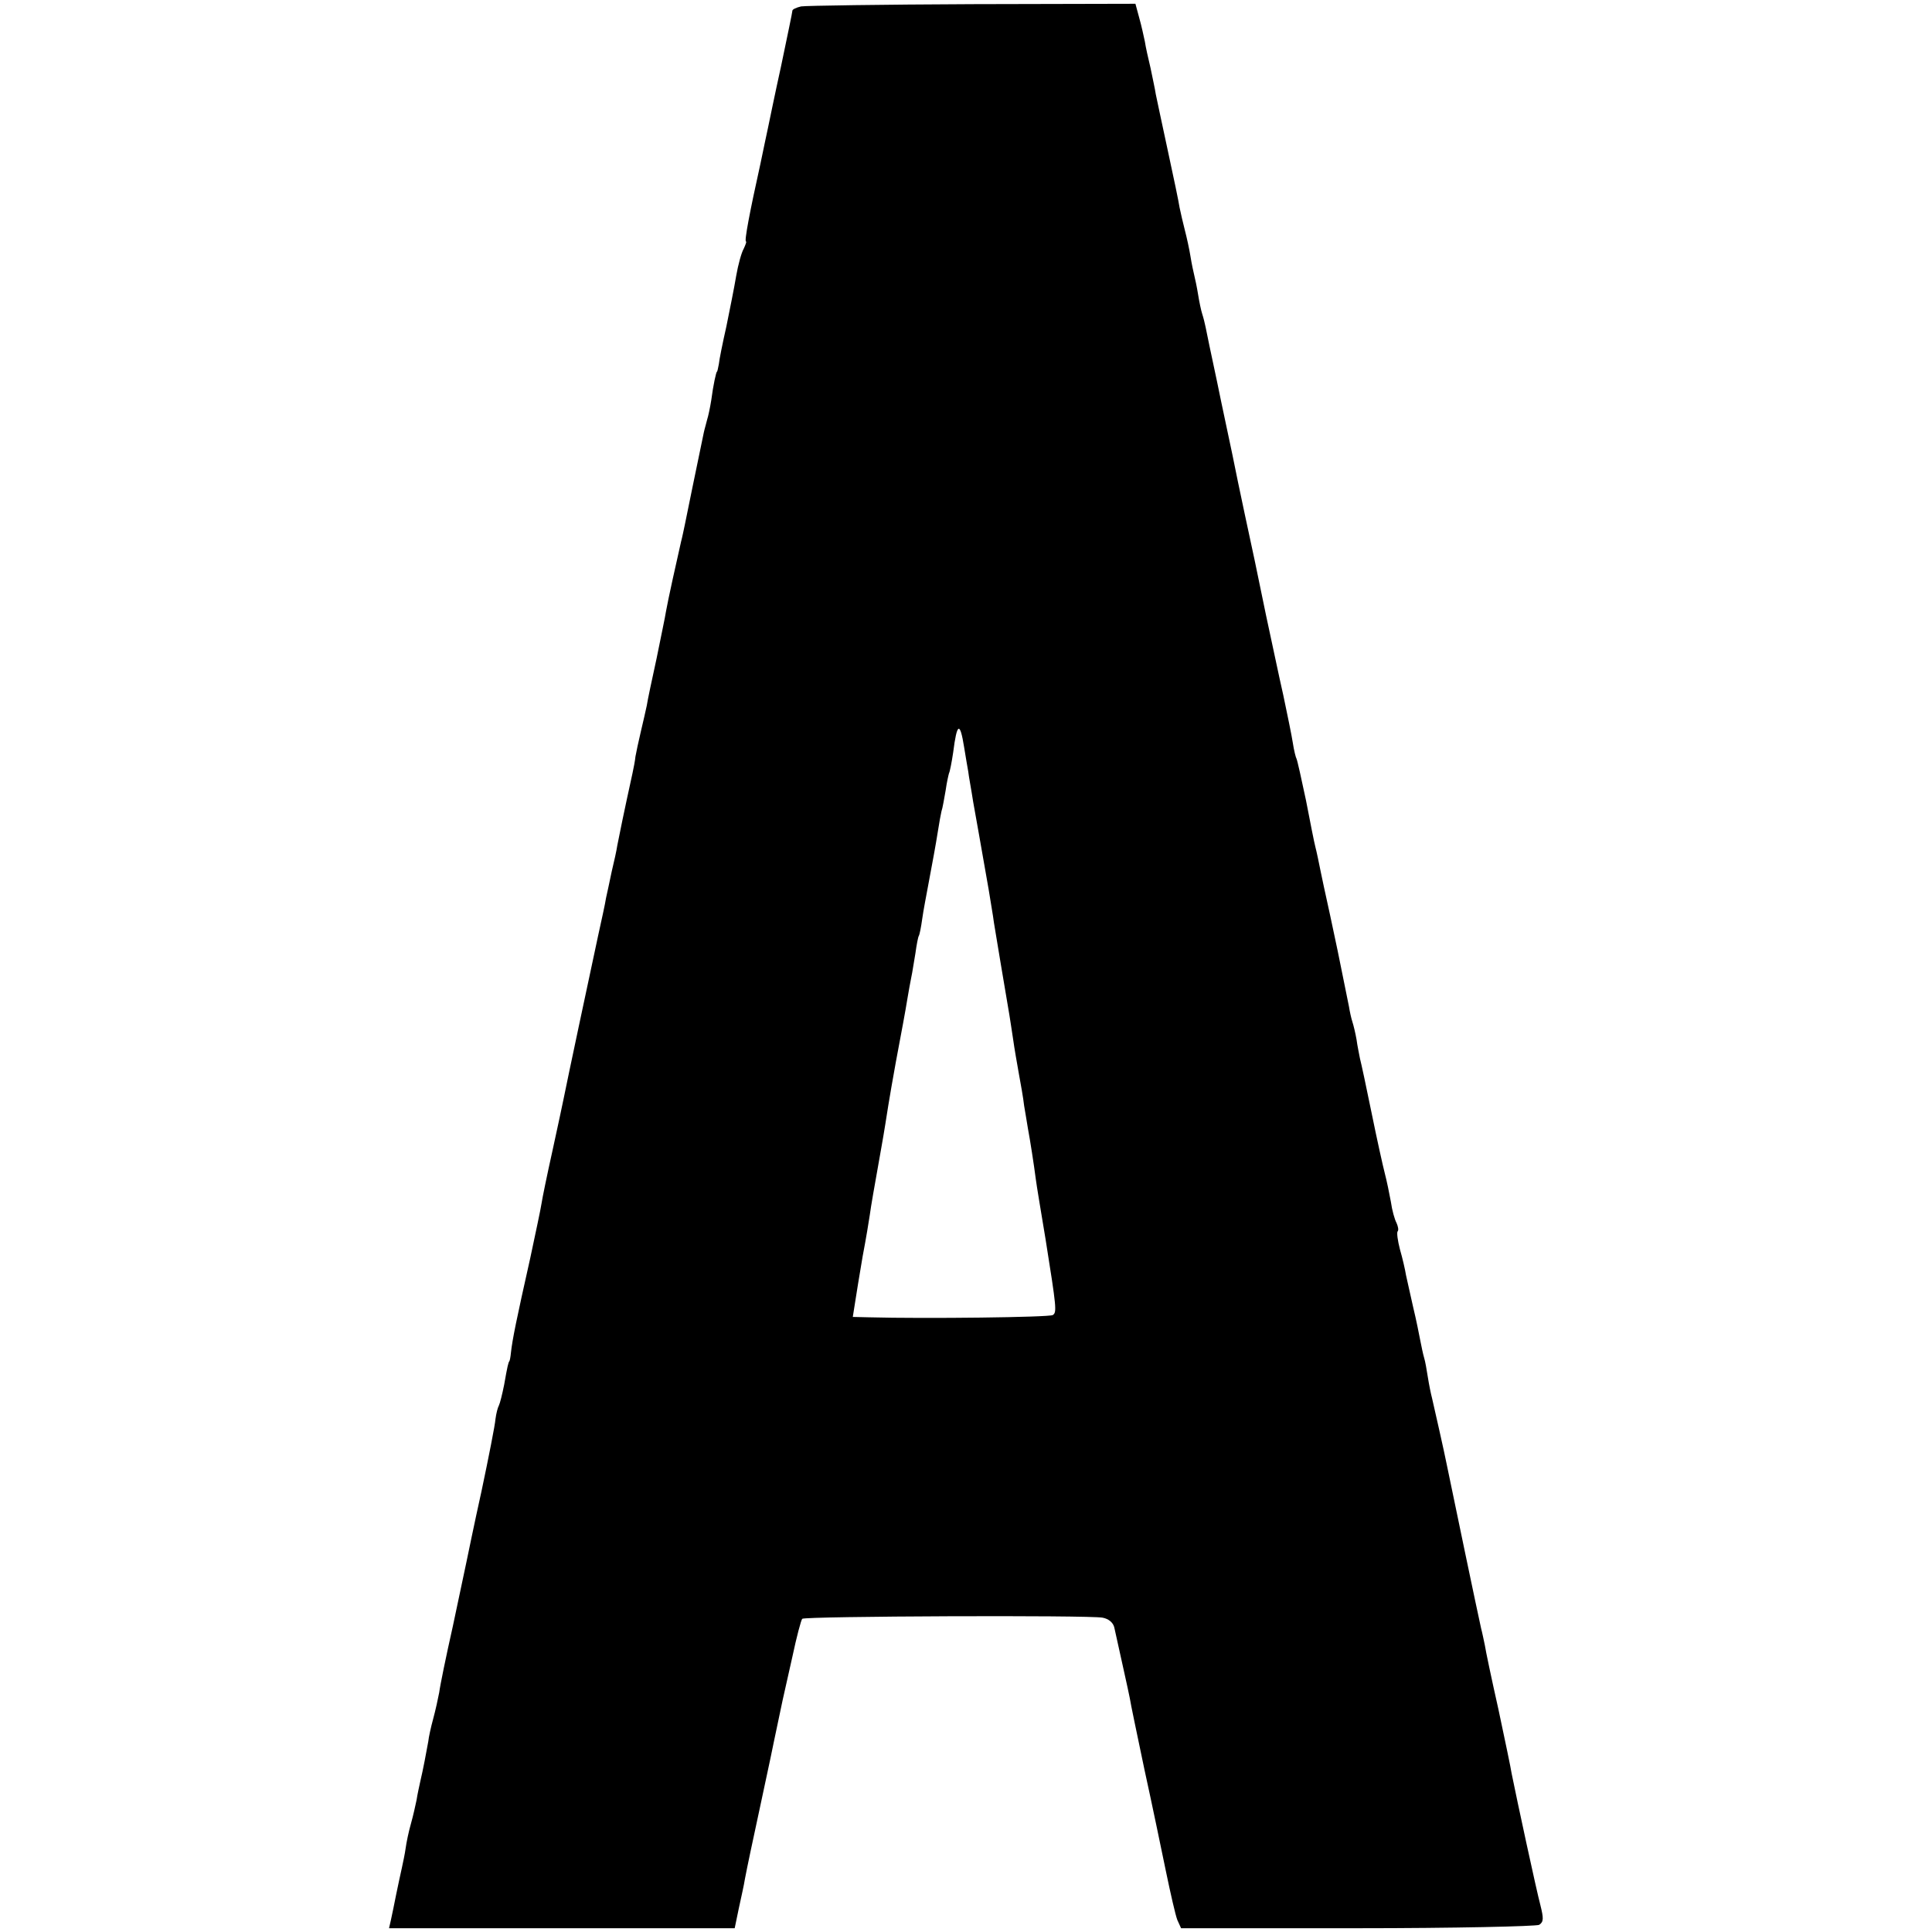 <?xml version="1.0" standalone="no"?>
<!DOCTYPE svg PUBLIC "-//W3C//DTD SVG 20010904//EN"
 "http://www.w3.org/TR/2001/REC-SVG-20010904/DTD/svg10.dtd">
<svg version="1.0" xmlns="http://www.w3.org/2000/svg"
 width="512pt" height="512pt" viewBox="0 0 512 512"
 preserveAspectRatio="xMidYMid meet">
<g transform="translate(0,512) scale(0.1,-0.1)"
fill="#000000" stroke="none">
<path d="M2123 5103 c-13 -3 -23 -8 -23 -11 0 -4 -14 -70 -30 -147 -17 -77
-32 -151 -35 -165 -3 -14 -12 -56 -20 -95 -28 -126 -43 -205 -38 -205 2 0 -1
-8 -6 -19 -6 -10 -15 -43 -20 -72 -5 -30 -17 -90 -26 -134 -10 -44 -19 -89
-20 -100 -2 -11 -4 -20 -5 -20 -2 0 -10 -36 -15 -75 -3 -19 -8 -43 -11 -52 -2
-9 -7 -25 -9 -35 -16 -76 -46 -223 -50 -243 -3 -14 -7 -34 -10 -45 -10 -43
-36 -161 -40 -185 -2 -14 -14 -70 -25 -125 -12 -55 -24 -111 -26 -125 -3 -14
-10 -45 -16 -70 -6 -25 -12 -54 -14 -65 -1 -11 -5 -31 -8 -45 -22 -100 -36
-169 -40 -190 -2 -14 -9 -45 -15 -70 -5 -25 -12 -56 -15 -70 -2 -14 -12 -59
-21 -100 -19 -88 -84 -394 -91 -430 -3 -14 -16 -77 -30 -140 -14 -63 -27 -126
-29 -140 -2 -14 -16 -79 -30 -145 -37 -165 -47 -214 -51 -250 -1 -11 -3 -21
-4 -22 -3 -4 -5 -12 -14 -63 -5 -25 -11 -49 -14 -55 -3 -5 -7 -21 -9 -36 -1
-15 -18 -101 -37 -191 -20 -90 -37 -174 -40 -188 -3 -14 -19 -90 -36 -170 -18
-80 -34 -158 -36 -175 -3 -16 -10 -48 -16 -70 -6 -22 -12 -49 -13 -60 -5 -28
-14 -76 -21 -105 -3 -14 -8 -36 -10 -50 -3 -14 -9 -42 -15 -63 -6 -21 -12 -50
-14 -65 -2 -15 -7 -38 -10 -52 -3 -14 -10 -45 -15 -70 -5 -25 -11 -55 -14 -68
l-5 -22 458 0 458 0 11 53 c6 28 14 63 16 77 6 32 22 107 41 195 8 39 25 115
36 170 24 115 21 101 49 225 11 52 23 97 26 100 7 7 761 10 796 3 16 -3 28
-13 31 -26 16 -73 37 -166 41 -187 2 -14 20 -99 39 -190 20 -91 45 -212 57
-270 12 -58 25 -115 30 -128 l10 -22 467 0 c258 0 474 5 482 9 12 8 12 17 3
53 -10 37 -62 278 -76 348 -2 14 -18 90 -35 170 -18 80 -34 156 -36 170 -3 14
-7 34 -10 45 -8 35 -74 351 -91 434 -6 31 -33 150 -39 176 -3 11 -8 36 -11 55
-3 19 -7 43 -10 52 -3 10 -7 30 -10 45 -3 16 -11 56 -19 89 -8 34 -16 73 -19
85 -2 13 -9 44 -16 68 -6 23 -9 45 -6 48 3 3 1 13 -3 22 -5 9 -12 34 -15 56
-4 22 -11 56 -16 75 -5 19 -21 91 -35 160 -14 69 -28 134 -31 145 -2 11 -7 34
-9 50 -3 17 -8 38 -11 47 -3 9 -7 27 -9 40 -4 20 -15 74 -30 148 -18 85 -25
118 -30 140 -3 14 -10 45 -15 70 -5 25 -11 54 -14 65 -3 11 -14 67 -25 124
-12 57 -23 106 -25 110 -2 3 -7 23 -10 43 -3 20 -15 77 -25 125 -11 48 -31
144 -46 213 -14 69 -28 134 -30 145 -7 32 -44 204 -59 280 -8 39 -27 126 -41
195 -15 69 -28 133 -30 143 -2 10 -6 26 -9 35 -3 9 -8 33 -11 52 -3 19 -8 42
-10 50 -2 8 -7 31 -10 50 -3 19 -10 51 -15 70 -5 19 -11 46 -14 60 -2 14 -16
81 -31 150 -15 69 -29 136 -32 150 -2 14 -9 45 -14 70 -6 25 -13 56 -15 70 -3
14 -9 42 -15 63 l-10 37 -432 -1 c-238 -1 -442 -4 -454 -6z m432 -1963 c4 -25
9 -54 11 -65 1 -11 8 -47 13 -80 10 -56 16 -89 41 -232 5 -32 12 -71 14 -88 4
-26 29 -174 41 -245 2 -14 7 -43 10 -65 3 -22 10 -62 15 -90 5 -27 12 -66 14
-85 3 -19 8 -46 10 -60 6 -32 16 -96 21 -135 2 -16 14 -88 26 -160 29 -182 30
-193 19 -200 -9 -6 -338 -10 -487 -6 l-43 1 6 38 c3 20 12 75 20 122 9 47 17
96 19 110 4 29 10 62 30 175 8 44 16 96 19 115 3 19 12 71 20 115 17 91 24
127 31 170 3 17 7 41 10 55 3 13 7 42 11 64 3 22 7 43 9 46 2 3 6 23 9 45 3
22 11 63 16 90 12 64 19 101 26 145 3 19 7 42 9 50 3 8 7 33 11 55 3 22 8 43
9 46 2 3 7 28 11 55 10 79 18 83 29 14z"/>
</g>
</svg>
